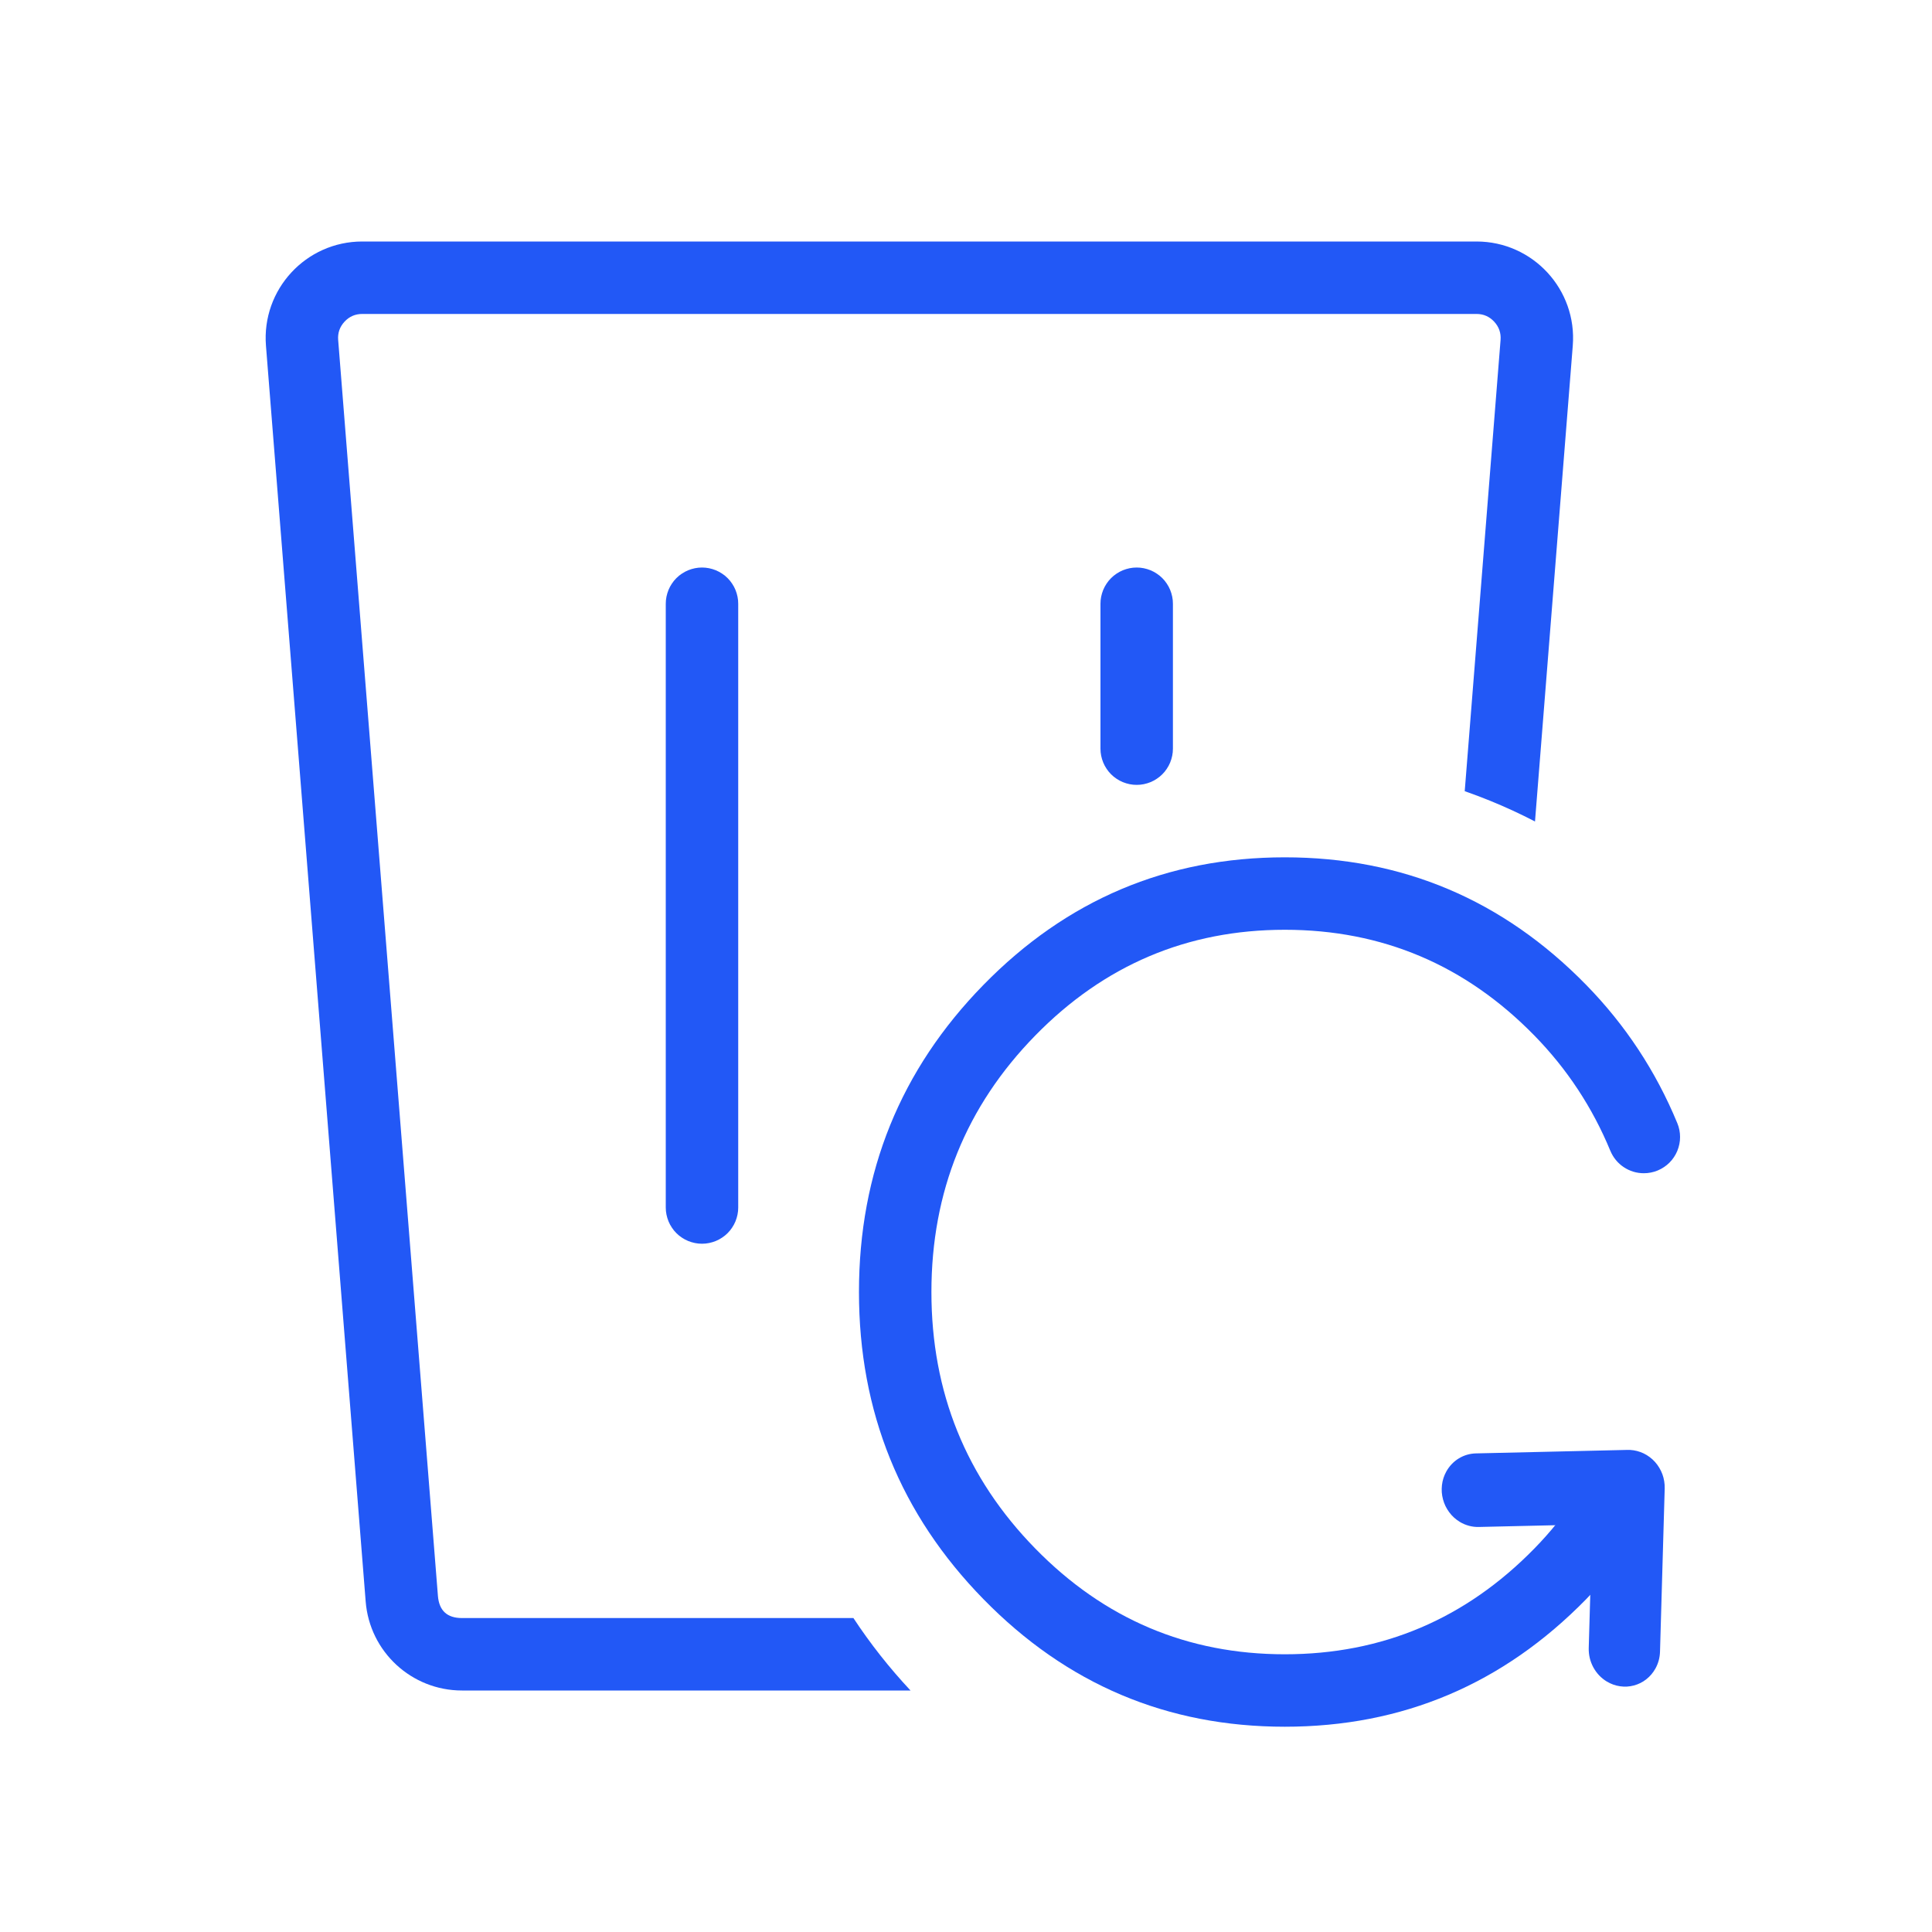 <svg xmlns="http://www.w3.org/2000/svg" xmlns:xlink="http://www.w3.org/1999/xlink" fill="none" version="1.1" width="80" height="80" viewBox="0 0 80 80"><g><g></g><g><g><g><path d="M11.013,14.317C10.828,11.99,12.666,10,15,10L61.138,10C63.472,10,65.31,11.99,65.125,14.317L63.561,34.016Q62.662,33.549,61.712,33.162Q61.184,32.947,60.651,32.761L62.135,14.079Q62.169,13.643,61.872,13.321Q61.575,13,61.138,13L15,13Q14.562,13,14.265,13.321Q13.968,13.643,14.003,14.079L18.133,66.079Q18.206,67,19.13,67L35.338,67Q36.385,68.591,37.703,70L19.13,70C17.043,70,15.307,68.397,15.142,66.317L11.013,14.317Z" fill-rule="evenodd" fill="#2258F6" fill-opacity="1"/></g><g transform="matrix(-1,0,0,-1,140.132,140)"><g transform="matrix(-1,0,0,-1,222.128,230)"><path d="" fill="#2258F6" fill-opacity="1"/><path d="M109.564,115Q109.564,114.926,109.571,114.853Q109.578,114.78,109.593,114.707Q109.607,114.635,109.629,114.565Q109.65,114.494,109.678,114.426Q109.706,114.358,109.741,114.293Q109.776,114.228,109.817,114.167Q109.858,114.105,109.904,114.048Q109.951,113.991,110.003,113.939Q110.055,113.887,110.112,113.84Q110.169,113.794,110.231,113.753Q110.292,113.712,110.357,113.677Q110.422,113.642,110.49,113.614Q110.558,113.586,110.629,113.565Q110.699,113.543,110.771,113.529Q110.844,113.514,110.917,113.507Q110.99,113.5,111.064,113.5Q111.138,113.5,111.211,113.507Q111.284,113.514,111.357,113.529Q111.429,113.543,111.499,113.565Q111.57,113.586,111.638,113.614Q111.706,113.642,111.771,113.677Q111.836,113.712,111.897,113.753Q111.959,113.794,112.016,113.84Q112.073,113.887,112.125,113.939Q112.177,113.991,112.224,114.048Q112.27,114.105,112.311,114.167Q112.352,114.228,112.387,114.293Q112.422,114.358,112.45,114.426Q112.478,114.494,112.499,114.565Q112.521,114.635,112.535,114.707Q112.55,114.78,112.557,114.853Q112.564,114.926,112.564,115L112.564,140Q112.564,140.074,112.557,140.147Q112.55,140.22,112.535,140.293Q112.521,140.365,112.499,140.435Q112.478,140.506,112.45,140.574Q112.422,140.642,112.387,140.707Q112.352,140.772,112.311,140.833Q112.27,140.895,112.224,140.952Q112.177,141.009,112.125,141.061Q112.073,141.113,112.016,141.16Q111.959,141.206,111.897,141.247Q111.836,141.288,111.771,141.323Q111.706,141.358,111.638,141.386Q111.57,141.414,111.499,141.435Q111.429,141.457,111.357,141.471Q111.284,141.486,111.211,141.493Q111.138,141.5,111.064,141.5Q110.99,141.5,110.917,141.493Q110.844,141.486,110.771,141.471Q110.699,141.457,110.629,141.435Q110.558,141.414,110.49,141.386Q110.422,141.358,110.357,141.323Q110.292,141.288,110.231,141.247Q110.169,141.206,110.112,141.16Q110.055,141.113,110.003,141.061Q109.951,141.009,109.904,140.952Q109.858,140.895,109.817,140.833Q109.776,140.772,109.741,140.707Q109.706,140.642,109.678,140.574Q109.65,140.506,109.629,140.435Q109.607,140.365,109.593,140.293Q109.578,140.22,109.571,140.147Q109.564,140.074,109.564,140L109.564,115Z" fill-rule="evenodd" fill="#2258F6" fill-opacity="1"/></g><g transform="matrix(-1,0,0,-1,186.128,230)"><path d="" fill="#2258F6" fill-opacity="1"/><path d="M91.564,115Q91.564,114.926,91.571,114.853Q91.578,114.78,91.593,114.707Q91.607,114.635,91.629,114.565Q91.65,114.494,91.678,114.426Q91.706,114.358,91.741,114.293Q91.776,114.228,91.817,114.167Q91.858,114.105,91.904,114.048Q91.951,113.991,92.003,113.939Q92.055,113.887,92.112,113.84Q92.169,113.794,92.231,113.753Q92.292,113.712,92.357,113.677Q92.422,113.642,92.49,113.614Q92.558,113.586,92.629,113.565Q92.699,113.543,92.771,113.529Q92.844,113.514,92.917,113.507Q92.99,113.5,93.064,113.5Q93.138,113.5,93.211,113.507Q93.284,113.514,93.357,113.529Q93.429,113.543,93.499,113.565Q93.57,113.586,93.638,113.614Q93.706,113.642,93.771,113.677Q93.836,113.712,93.897,113.753Q93.959,113.794,94.016,113.84Q94.073,113.887,94.125,113.939Q94.177,113.991,94.224,114.048Q94.27,114.105,94.311,114.167Q94.352,114.228,94.387,114.293Q94.422,114.358,94.45,114.426Q94.478,114.494,94.499,114.565Q94.521,114.635,94.535,114.707Q94.55,114.78,94.557,114.853Q94.564,114.926,94.564,115L94.564,121Q94.564,121.074,94.557,121.147Q94.55,121.22,94.535,121.293Q94.521,121.365,94.499,121.435Q94.478,121.506,94.45,121.574Q94.422,121.642,94.387,121.707Q94.352,121.772,94.311,121.833Q94.27,121.895,94.224,121.952Q94.177,122.009,94.125,122.061Q94.073,122.113,94.016,122.16Q93.959,122.206,93.897,122.247Q93.836,122.288,93.771,122.323Q93.706,122.358,93.638,122.386Q93.57,122.414,93.499,122.435Q93.429,122.457,93.357,122.471Q93.284,122.486,93.211,122.493Q93.138,122.5,93.064,122.5Q92.99,122.5,92.917,122.493Q92.844,122.486,92.771,122.471Q92.699,122.457,92.629,122.435Q92.558,122.414,92.49,122.386Q92.422,122.358,92.357,122.323Q92.292,122.288,92.231,122.247Q92.169,122.206,92.112,122.16Q92.055,122.113,92.003,122.061Q91.951,122.009,91.904,121.952Q91.858,121.895,91.817,121.833Q91.776,121.772,91.741,121.707Q91.706,121.642,91.678,121.574Q91.65,121.506,91.629,121.435Q91.607,121.365,91.593,121.293Q91.578,121.22,91.571,121.147Q91.564,121.074,91.564,121L91.564,115Z" fill-rule="evenodd" fill="#2258F6" fill-opacity="1"/></g><g><g transform="matrix(-0.857,-0.516,0.484,-0.875,104.315,192.253)"><path d="" fill="#2258F6" fill-opacity="1"/><path d="M82.224,83.367L84.575,87.834Q84.623,87.924,84.682,88.007Q84.741,88.09,84.811,88.165Q84.881,88.239,84.961,88.303Q85.04,88.367,85.127,88.42Q85.215,88.472,85.308,88.513Q85.402,88.553,85.5,88.581Q85.598,88.608,85.7,88.622Q85.801,88.636,85.903,88.636Q85.976,88.636,86.05,88.628Q86.123,88.621,86.195,88.607Q86.268,88.592,86.338,88.571Q86.409,88.55,86.477,88.521Q86.545,88.493,86.61,88.458Q86.675,88.424,86.736,88.383Q86.797,88.342,86.854,88.295Q86.911,88.248,86.963,88.196Q87.015,88.144,87.062,88.087Q87.109,88.03,87.15,87.969Q87.191,87.908,87.226,87.843Q87.26,87.778,87.288,87.71Q87.317,87.641,87.338,87.571Q87.359,87.5,87.374,87.428Q87.388,87.356,87.395,87.283Q87.403,87.209,87.403,87.136Q87.403,86.765,87.23,86.437L84.129,80.545Q84.06,80.415,83.967,80.3Q83.875,80.185,83.761,80.09Q83.647,79.996,83.517,79.926Q83.388,79.855,83.247,79.811Q83.105,79.767,82.958,79.752Q82.812,79.737,82.664,79.75Q82.517,79.764,82.376,79.806Q82.234,79.848,82.103,79.916Q82.056,79.941,82.011,79.969L76.582,83.336L76.582,83.336Q76.419,83.437,76.287,83.575Q76.155,83.714,76.062,83.881Q75.969,84.048,75.921,84.234Q75.873,84.419,75.873,84.611Q75.873,84.684,75.88,84.758Q75.887,84.831,75.901,84.903Q75.916,84.975,75.937,85.046Q75.959,85.116,75.987,85.185Q76.015,85.253,76.05,85.318Q76.084,85.383,76.125,85.444Q76.166,85.505,76.213,85.562Q76.26,85.619,76.312,85.671Q76.364,85.723,76.421,85.77Q76.478,85.817,76.539,85.858Q76.601,85.899,76.666,85.933Q76.73,85.968,76.799,85.996Q76.867,86.025,76.937,86.046Q77.008,86.067,77.08,86.082Q77.152,86.096,77.226,86.103Q77.299,86.111,77.373,86.111Q77.582,86.111,77.784,86.053Q77.985,85.996,78.163,85.885L82.224,83.367Z" fill-rule="evenodd" fill="#2258F6" fill-opacity="1"/></g><g transform="matrix(-1,0,0,-1,206.128,206)"><path d="" fill="#2258F6" fill-opacity="1"/><path d="M131.678,132.216Q132.878,130.988,133.827,129.552Q133.948,129.368,134.012,129.157Q134.075,128.946,134.075,128.725Q134.075,128.652,134.068,128.578Q134.061,128.505,134.046,128.433Q134.032,128.36,134.01,128.29Q133.989,128.219,133.961,128.151Q133.933,128.083,133.898,128.018Q133.863,127.953,133.822,127.892Q133.781,127.831,133.735,127.774Q133.688,127.717,133.636,127.665Q133.584,127.612,133.527,127.566Q133.47,127.519,133.408,127.478Q133.347,127.437,133.282,127.402Q133.217,127.368,133.149,127.34Q133.081,127.311,133.01,127.29Q132.94,127.269,132.868,127.254Q132.795,127.24,132.722,127.233Q132.649,127.225,132.575,127.225Q132.389,127.225,132.209,127.271Q132.028,127.316,131.864,127.404Q131.701,127.492,131.563,127.618Q131.426,127.743,131.323,127.898Q130.533,129.096,129.533,130.119Q125.249,134.5,119.197,134.5Q113.146,134.5,108.862,130.119Q104.564,125.723,104.564,119.5Q104.564,113.277,108.862,108.881Q113.146,104.5,119.197,104.5Q125.249,104.5,129.533,108.881Q131.563,110.958,132.676,113.651L132.677,113.651Q132.677,113.653,132.678,113.654Q132.72,113.756,132.777,113.851Q132.834,113.947,132.904,114.032Q132.974,114.118,133.056,114.192Q133.138,114.267,133.23,114.328Q133.322,114.39,133.422,114.437Q133.522,114.484,133.628,114.517Q133.734,114.549,133.844,114.565Q133.953,114.581,134.064,114.581Q134.138,114.581,134.211,114.574Q134.284,114.567,134.357,114.552Q134.429,114.538,134.499,114.517Q134.57,114.495,134.638,114.467Q134.706,114.439,134.771,114.404Q134.836,114.369,134.897,114.328Q134.959,114.287,135.016,114.241Q135.073,114.194,135.125,114.142Q135.177,114.09,135.224,114.033Q135.27,113.976,135.311,113.915Q135.352,113.853,135.387,113.788Q135.422,113.723,135.45,113.655Q135.478,113.587,135.499,113.517Q135.521,113.446,135.535,113.374Q135.55,113.302,135.557,113.228Q135.564,113.155,135.564,113.081Q135.564,112.783,135.45,112.508Q134.115,109.277,131.678,106.784Q126.511,101.5,119.197,101.5Q111.883,101.5,106.717,106.784Q101.564,112.054,101.564,119.5Q101.564,126.946,106.717,132.216Q111.883,137.5,119.197,137.5Q126.511,137.5,131.678,132.216Z" fill-rule="evenodd" fill="#2258F6" fill-opacity="1"/></g></g></g></g></g></g></svg>